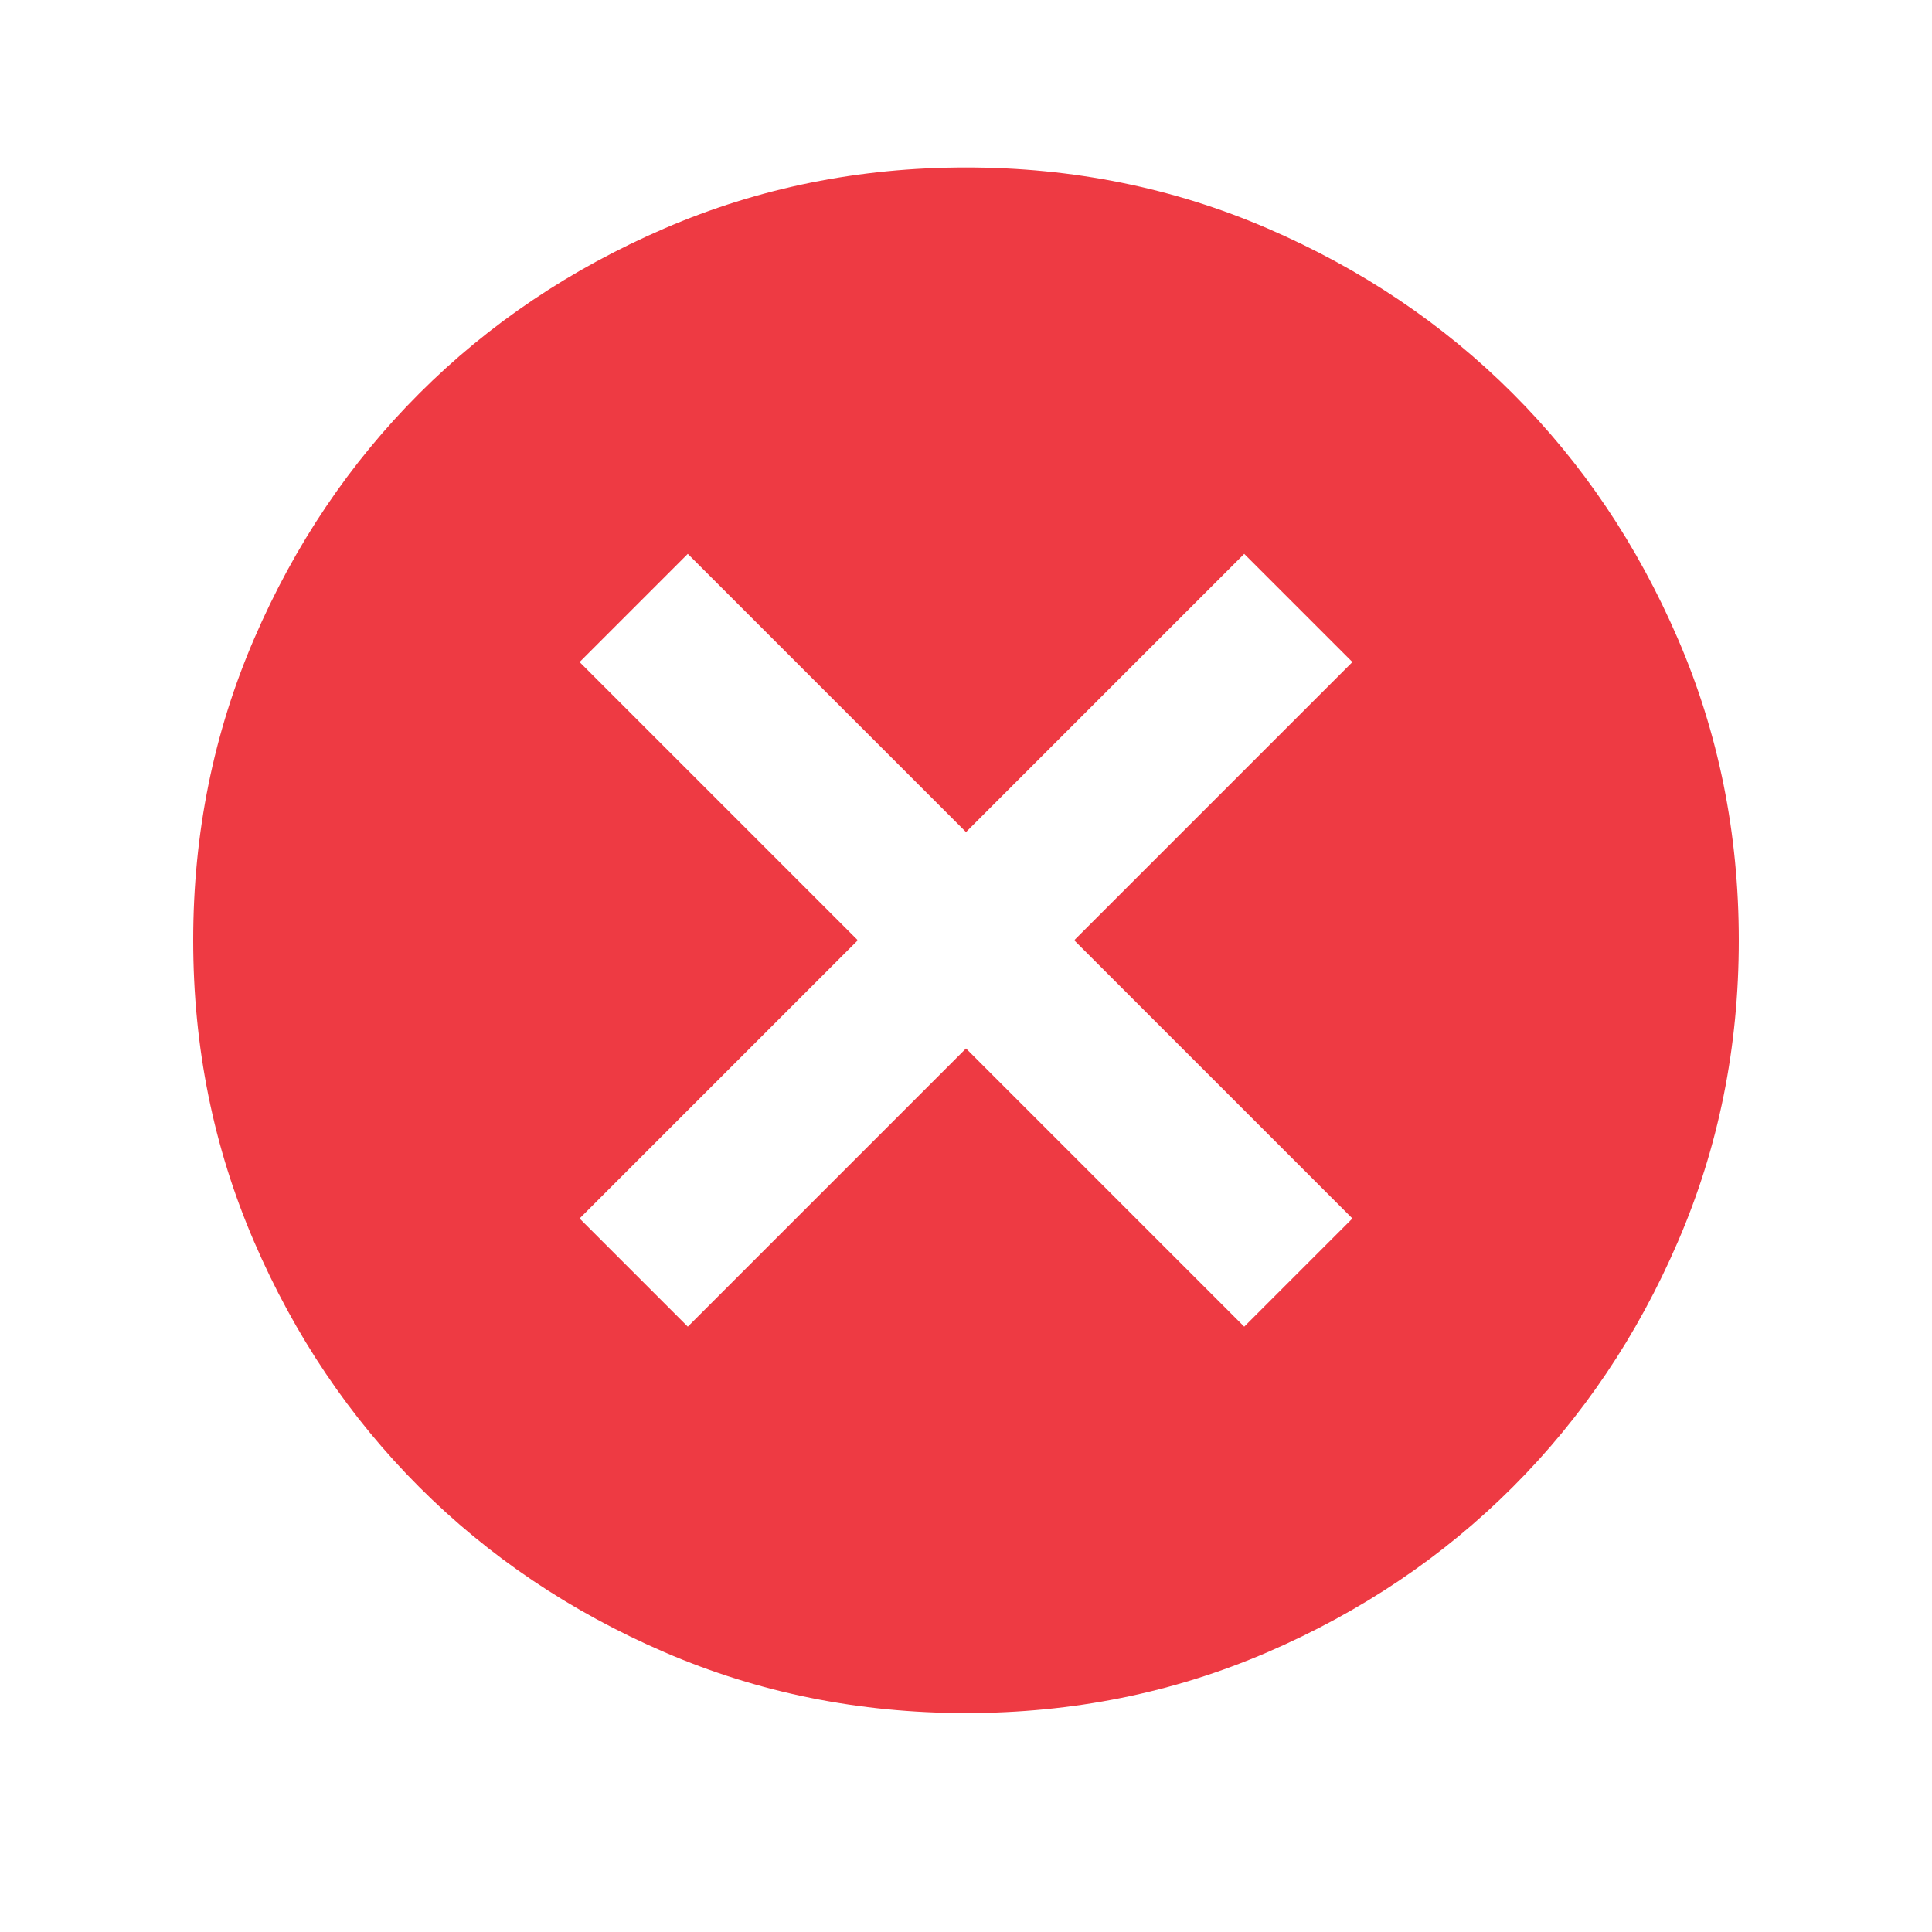 <svg width="25" height="25" viewBox="0 0 25 25" fill="none" xmlns="http://www.w3.org/2000/svg">
<mask id="mask0_7751_1159" style="mask-type:alpha" maskUnits="userSpaceOnUse" x="0" y="0" width="25" height="25">
<rect x="0.5" y="0.167" width="24" height="24" fill="#D9D9D9"/>
</mask>
<g mask="url(#mask0_7751_1159)">
<path d="M8.9 17.167L12.5 13.567L16.1 17.167L17.5 15.767L13.9 12.167L17.5 8.567L16.1 7.167L12.5 10.767L8.9 7.167L7.5 8.567L11.1 12.167L7.5 15.767L8.9 17.167ZM12.5 22.167C11.117 22.167 9.817 21.905 8.6 21.38C7.383 20.855 6.325 20.142 5.425 19.242C4.525 18.342 3.812 17.284 3.288 16.067C2.763 14.851 2.5 13.551 2.5 12.167C2.5 10.784 2.763 9.484 3.288 8.267C3.812 7.051 4.525 5.992 5.425 5.092C6.325 4.192 7.383 3.48 8.6 2.955C9.817 2.43 11.117 2.167 12.5 2.167C13.883 2.167 15.183 2.43 16.4 2.955C17.617 3.48 18.675 4.192 19.575 5.092C20.475 5.992 21.188 7.051 21.712 8.267C22.238 9.484 22.5 10.784 22.5 12.167C22.5 13.551 22.238 14.851 21.712 16.067C21.188 17.284 20.475 18.342 19.575 19.242C18.675 20.142 17.617 20.855 16.4 21.38C15.183 21.905 13.883 22.167 12.5 22.167Z" fill="#EE3A43"/>
</g>
</svg>
